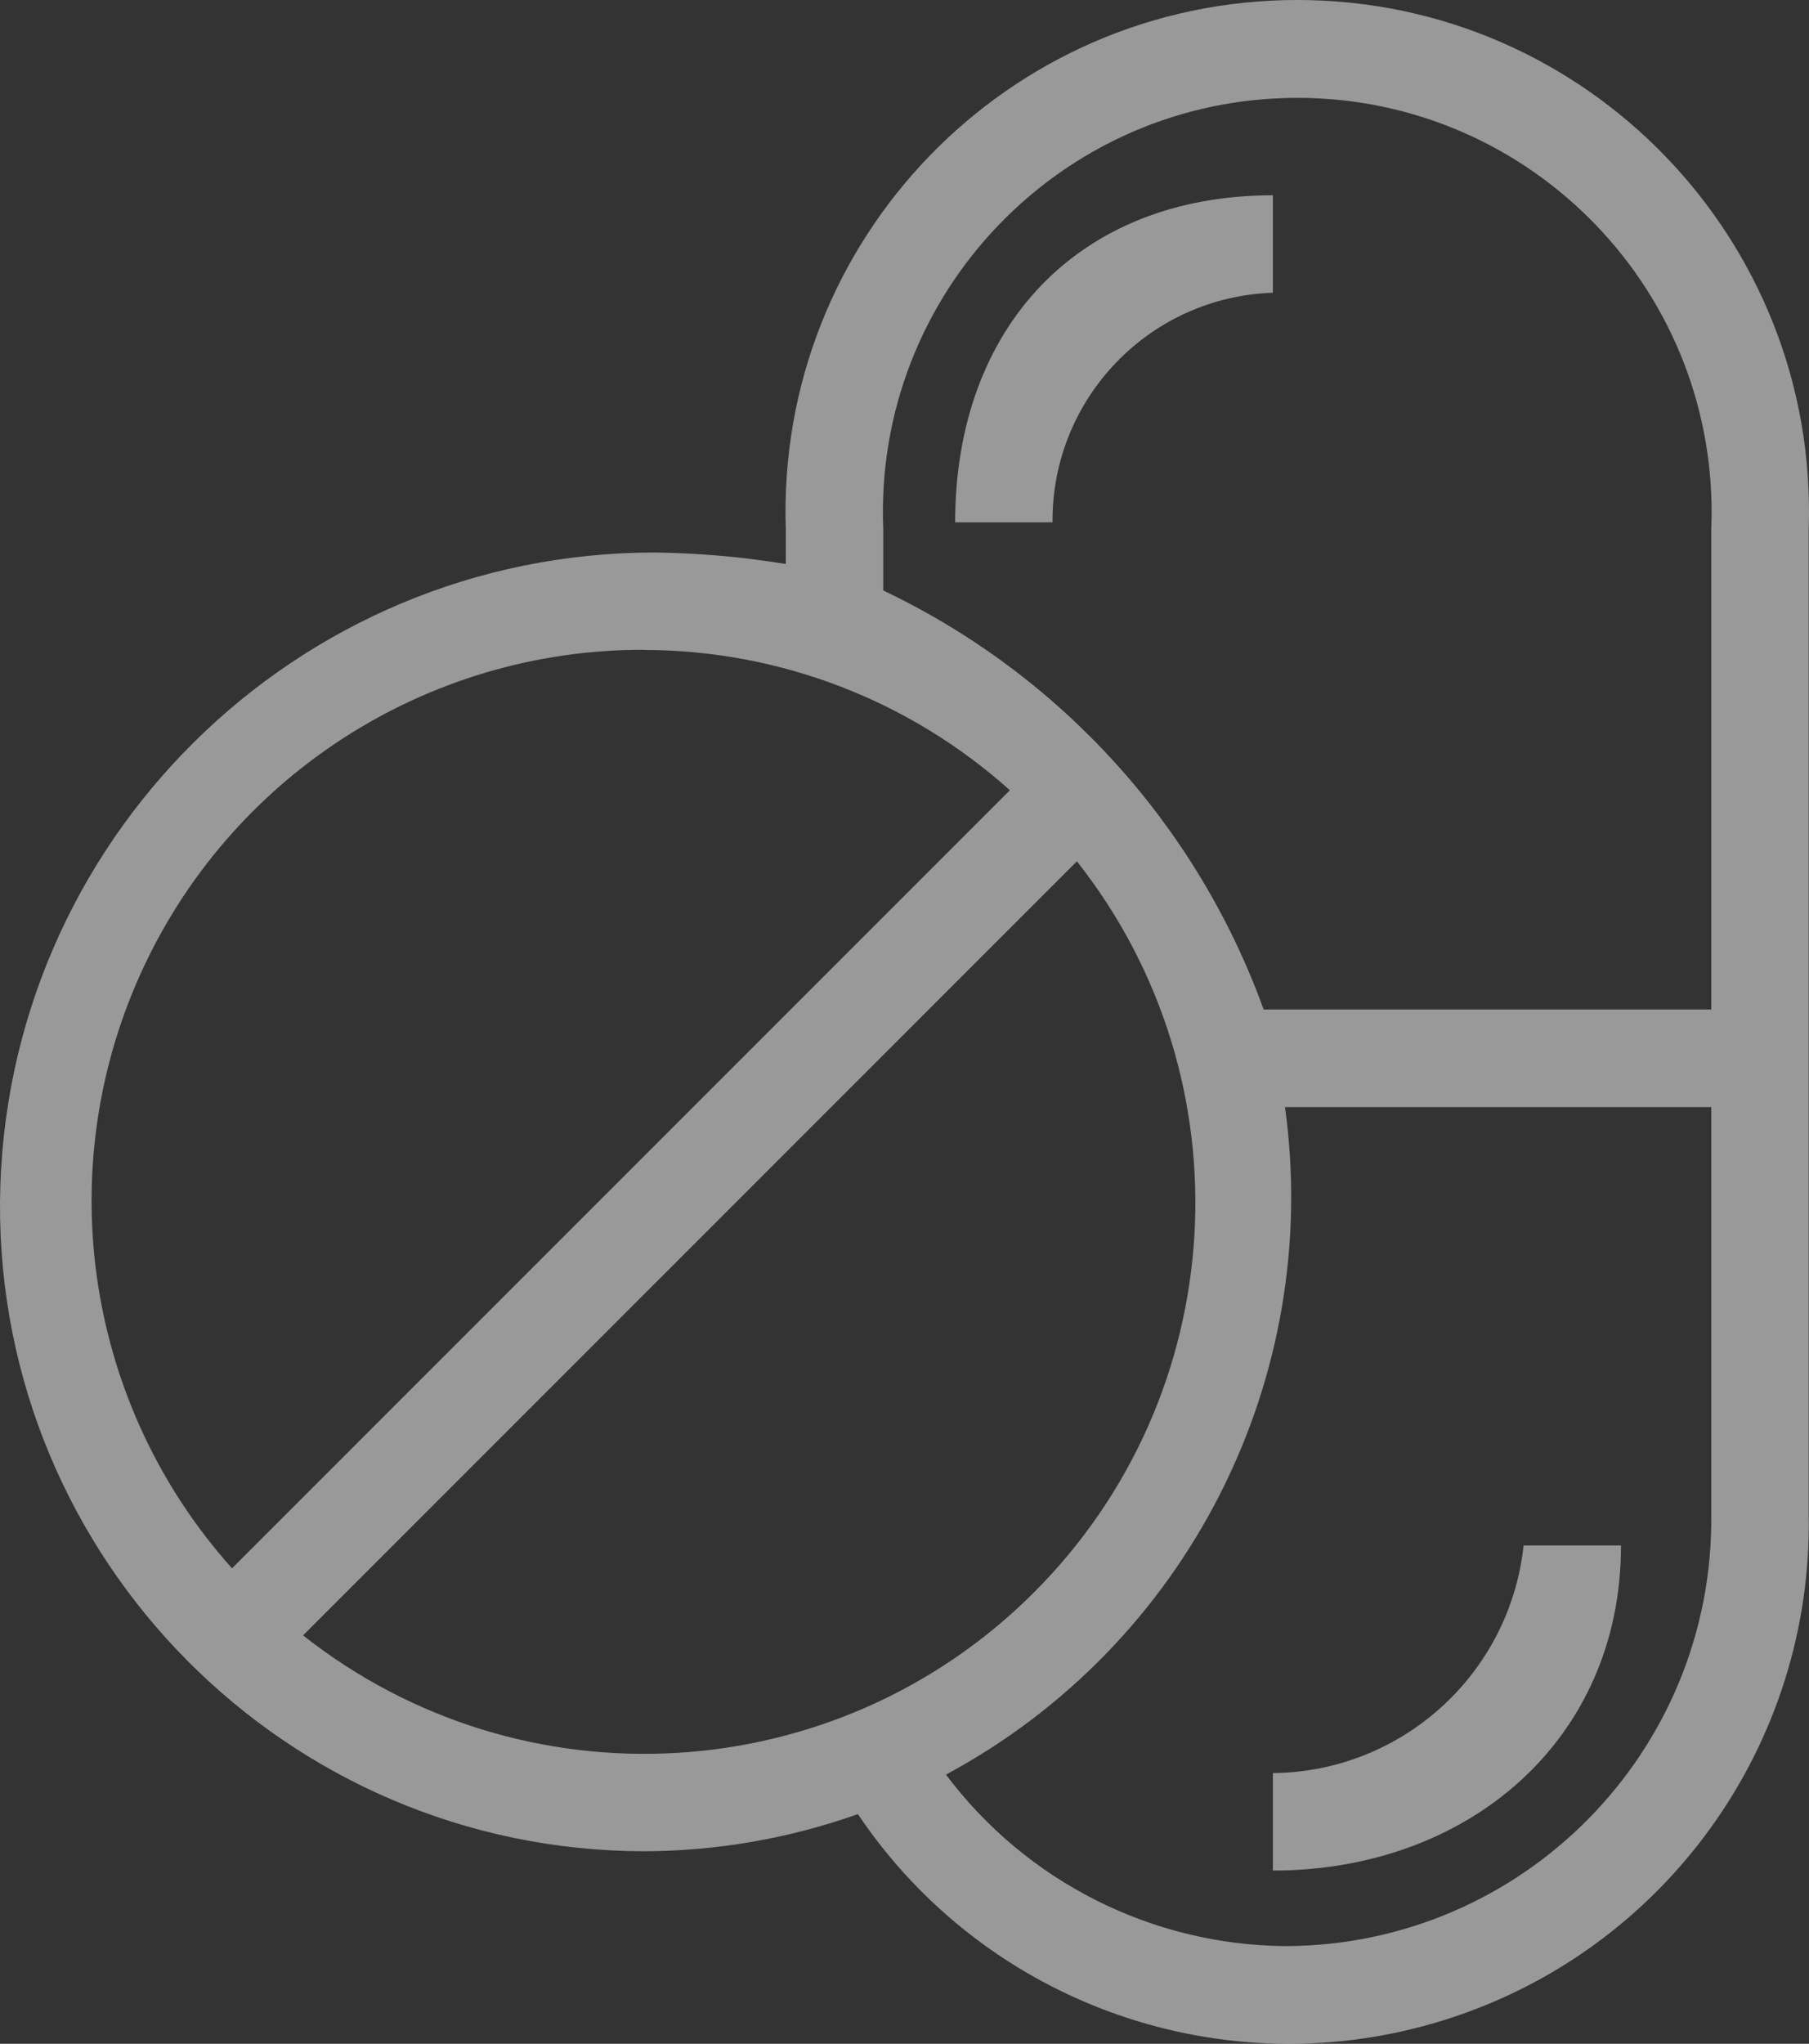<svg xmlns="http://www.w3.org/2000/svg" xmlns:xlink="http://www.w3.org/1999/xlink" fill="none" version="1.1" width="36" height="40.662" viewBox="0 0 36 40.662"><rect x="0" y="0" width="36" height="40.662" fill="#333333" stroke="none"/><g><g><path d="M12.807,36.831C14.26,36.828,15.703,36.578,17.072,36.092C19.631,39.896,24.39,41.561,28.763,40.182C33.136,38.803,36.08,34.71,35.994,30.125L35.994,10.528C36.189,4.772,31.575,0,25.816,0C20.057,0,15.444,4.772,15.638,10.528L15.638,11.221C14.777,11.08,13.906,11.003,13.034,10.992C5.879,10.991,0.062,16.758,0,23.912C-0.045,31.022,5.697,36.814,12.807,36.831ZM6.031,32.536L21.431,17.136C24.875,21.5,24.508,27.75,20.577,31.681C16.646,35.612,10.396,35.98,6.031,32.536ZM25.588,38.718C22.925,38.699,20.423,37.436,18.825,35.306C23.629,32.724,26.319,27.427,25.572,22.026L34.055,22.026L34.055,30.128C34.108,34.846,30.306,38.702,25.588,38.718ZM17.577,10.528C17.387,5.846,21.131,1.947,25.816,1.947C30.502,1.947,34.245,5.846,34.055,10.528L34.055,20.084L25.147,20.084C23.82,16.417,21.099,13.422,17.577,11.748L17.577,10.528ZM12.807,12.931C15.498,12.931,18.094,13.925,20.097,15.722L4.617,31.202C1.731,27.978,1.012,23.358,2.781,19.409C4.55,15.46,8.477,12.921,12.804,12.928L12.807,12.931Z" fill="#FFFFFF" fill-opacity="0.5"/></g><g><path d="M25.331,35.276L25.331,37.215C29.209,37.215,32.259,34.625,32.259,30.748L30.32,30.748C30.046,33.304,27.902,35.25,25.331,35.276Z" fill="#FFFFFF" fill-opacity="0.5"/></g><g><path d="M25.331,5.824L25.331,3.885C21.454,3.885,19.008,6.515,19.008,10.392L20.946,10.392C20.926,7.932,22.872,5.905,25.331,5.824Z" fill="#FFFFFF" fill-opacity="0.5"/></g></g></svg>